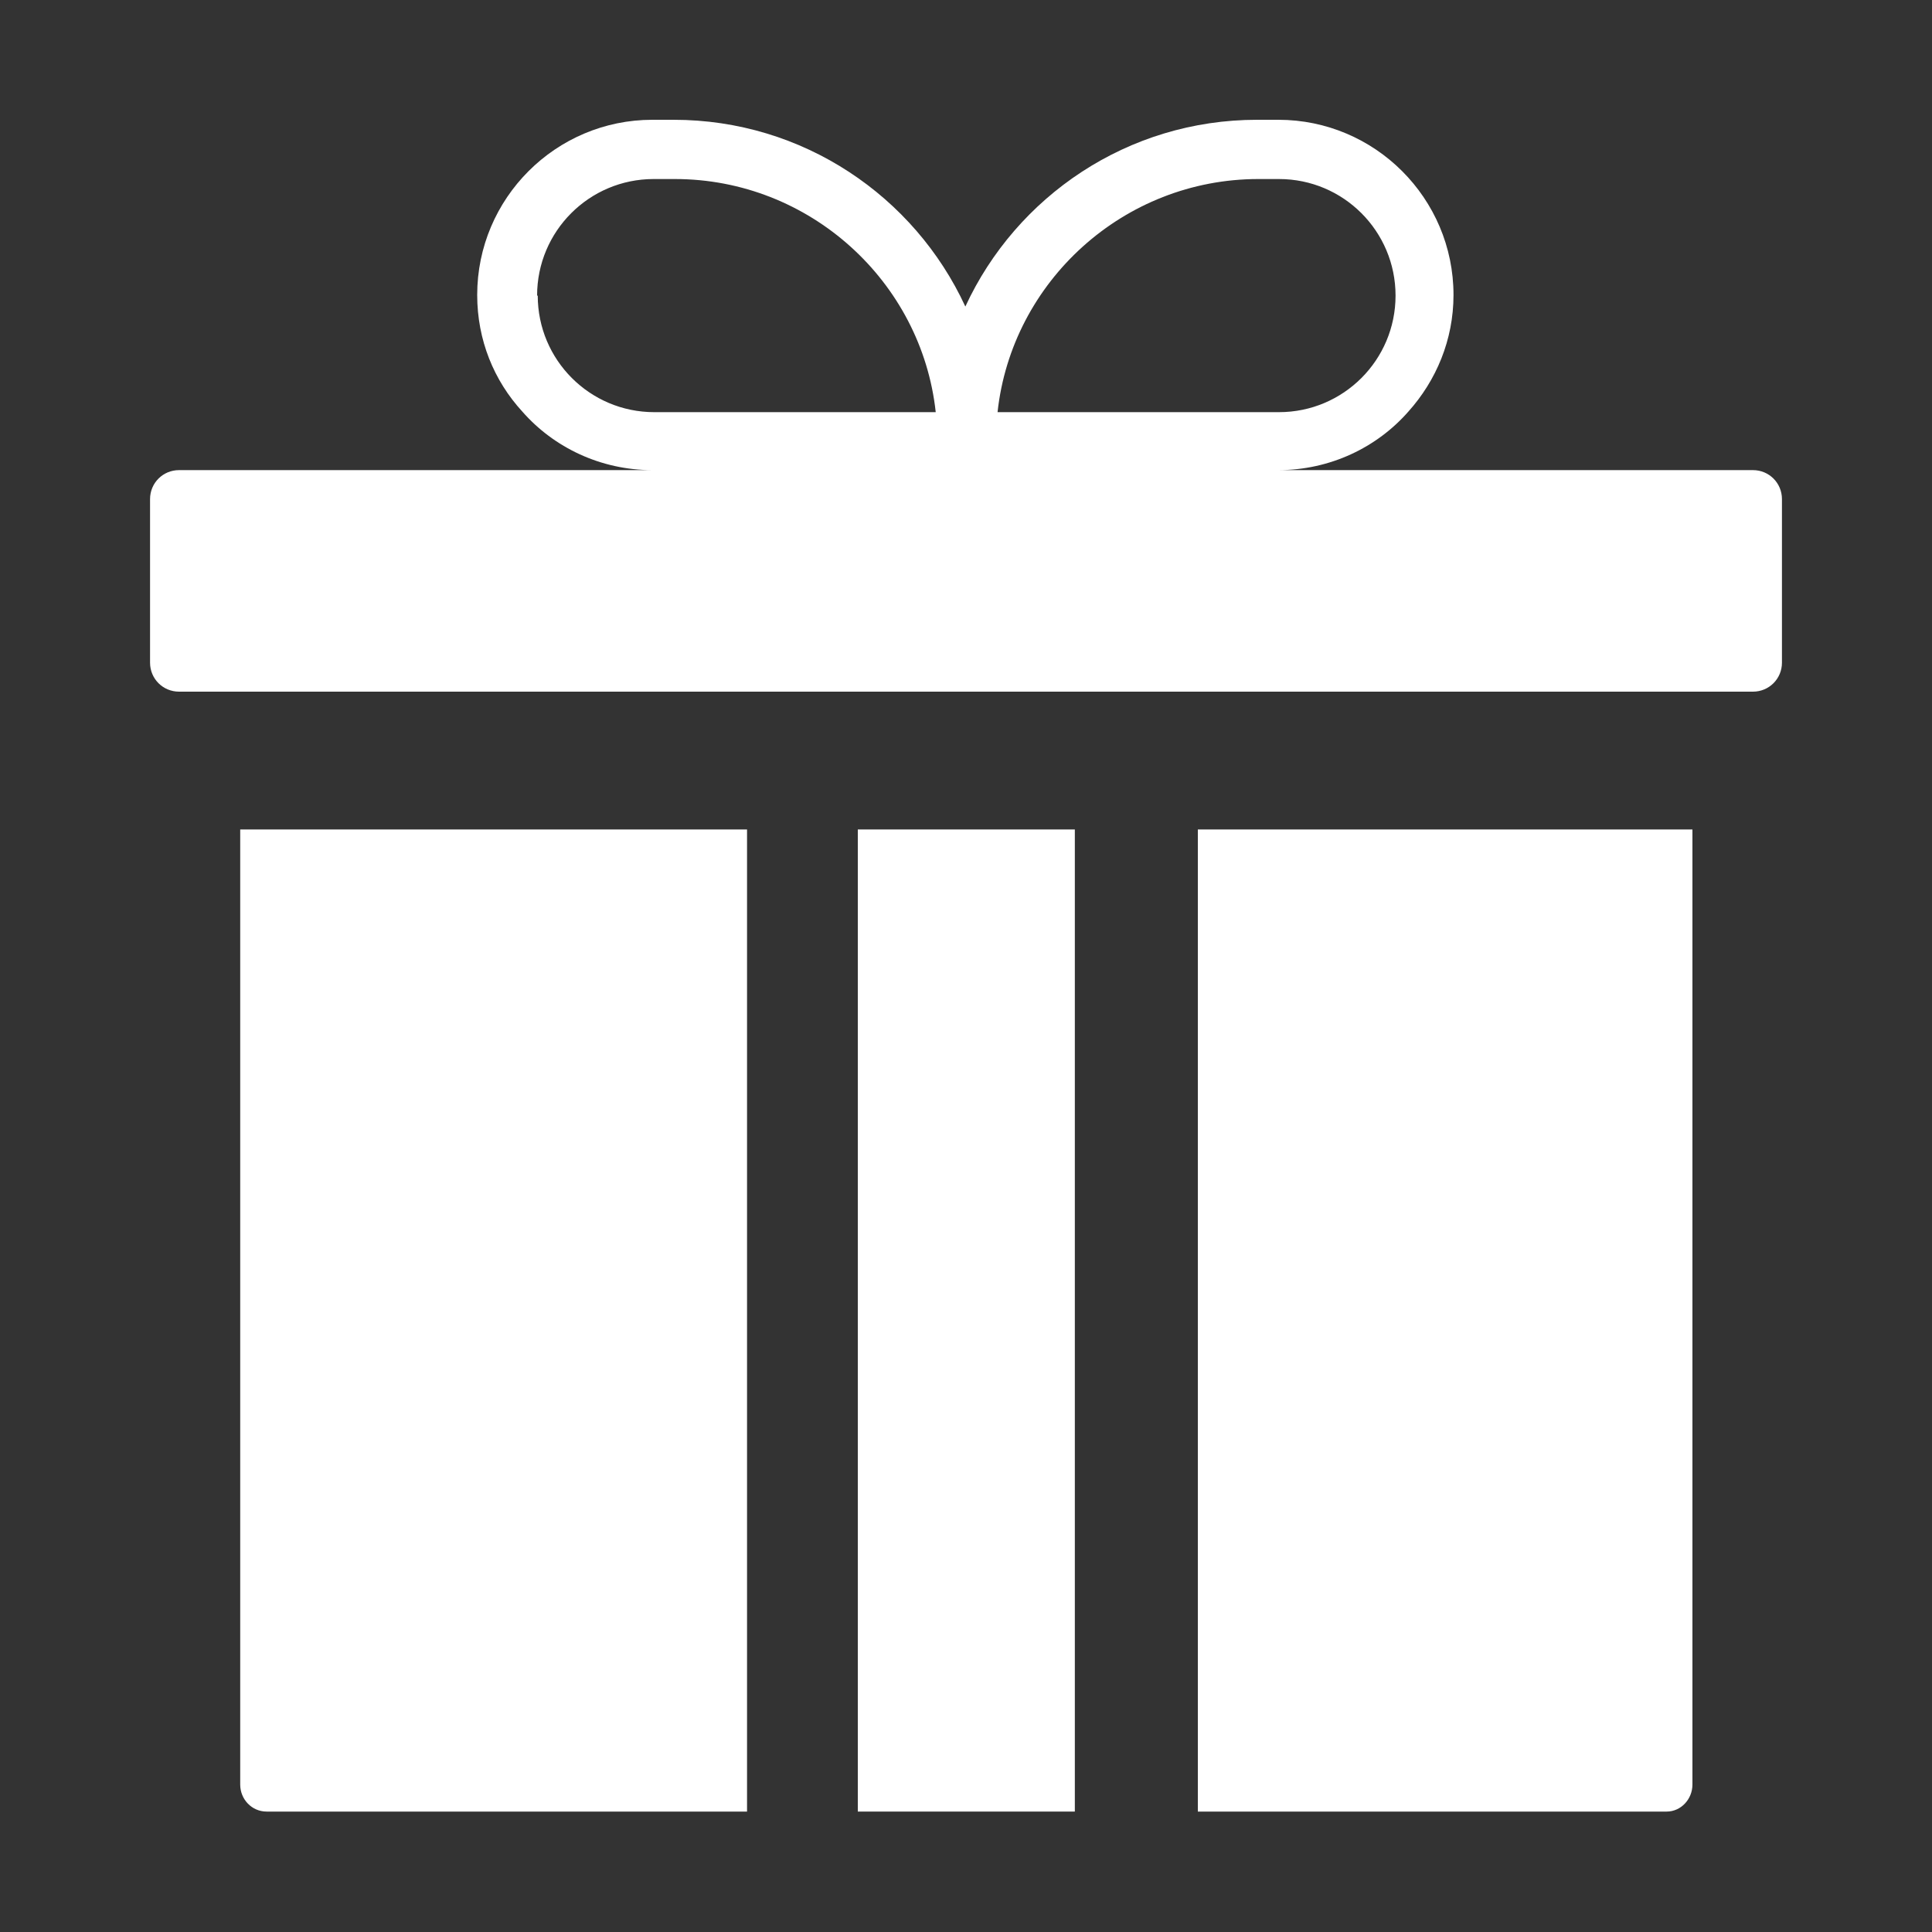 <?xml version="1.0" encoding="UTF-8"?><svg id="Layer_2" xmlns="http://www.w3.org/2000/svg" viewBox="0 0 30 30"><rect x="0" y="0" width="30" height="30" fill="#333333" stroke="none"/><defs><style>.cls-1{fill:#fff;stroke-width:0px;}</style></defs><path class="cls-1" d="M27.22,7.3h-7.37c.8,0,1.53-.35,2.02-.91.43-.48.7-1.11.7-1.81,0-1.5-1.22-2.72-2.72-2.72h-.33c-2.01,0-3.74,1.19-4.53,2.9-.79-1.71-2.52-2.9-4.53-2.9h-.33c-1.5,0-2.72,1.22-2.72,2.72,0,.7.26,1.33.7,1.81.49.56,1.22.91,2.02.91H2.78c-.25,0-.45.2-.45.45v2.54c0,.25.2.45.45.45h24.44c.25,0,.45-.2.45-.45v-2.54c0-.25-.2-.45-.45-.45h0ZM19.53,2.78h.33c1,0,1.81.81,1.81,1.81s-.81,1.81-1.81,1.81h-4.37c.22-2.03,1.96-3.62,4.05-3.62ZM8.34,4.59c0-1,.81-1.81,1.81-1.81h.33c2.09,0,3.83,1.59,4.05,3.62h-4.37c-1,0-1.81-.81-1.81-1.81Z"/><path class="cls-1" d="M18.6,28.13h7.28c.22,0,.4-.19.4-.42v-14.83h-7.68v15.25Z"/><path class="cls-1" d="M3.73,27.71c0,.23.18.42.41.42h7.46v-15.25H3.73v14.83Z"/><path class="cls-1" d="M13.32,12.88h3.37v15.25h-3.37v-15.25Z"/></svg>